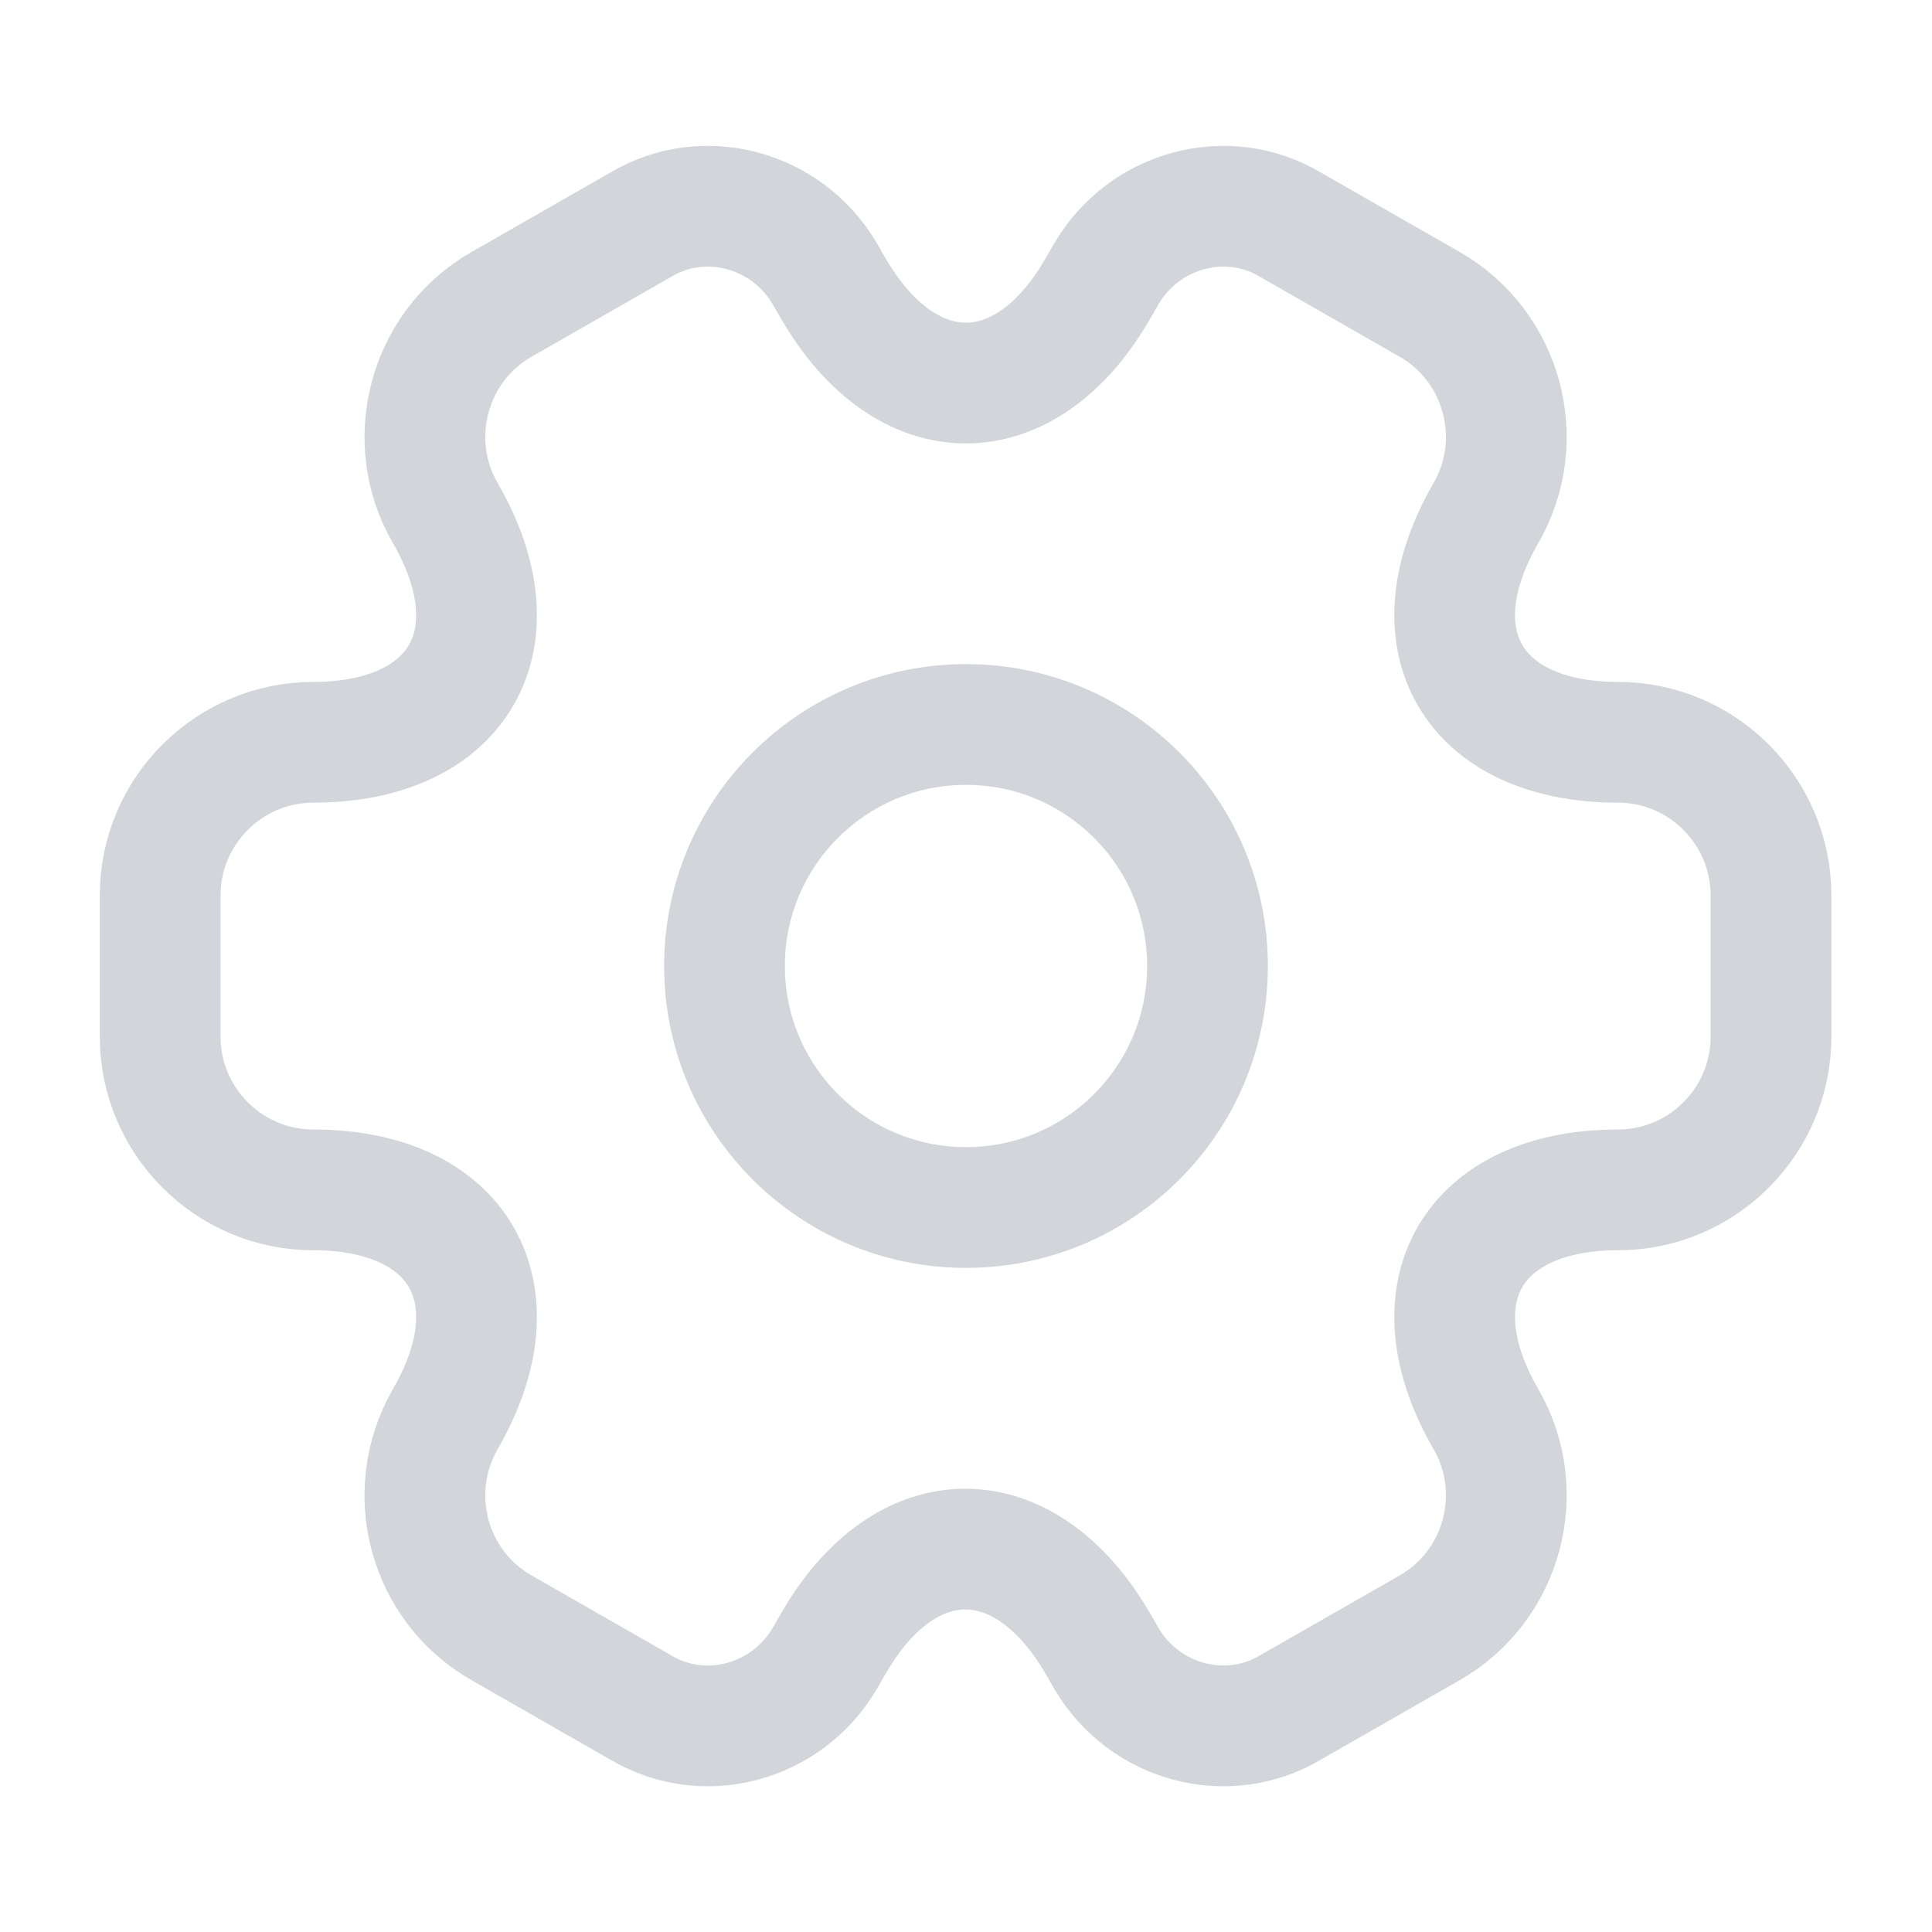 <svg width="24" height="24" viewBox="0 0 24 24" fill="none" xmlns="http://www.w3.org/2000/svg">
<g clip-path="url(#clip0_5126_42159)">
<g clip-path="url(#clip1_5126_42159)">
<g clip-path="url(#clip2_5126_42159)">
<mask id="mask0_5126_42159" style="mask-type:luminance" maskUnits="userSpaceOnUse" x="0" y="0" width="24" height="24">
<path d="M0 0H24V24H0V0Z" fill="white"/>
</mask>
<g mask="url(#mask0_5126_42159)">
<path d="M12 15C10.343 15 9 13.657 9 12C9 10.343 10.343 9 12 9C13.657 9 15 10.343 15 12C15 13.657 13.657 15 12 15Z" stroke="#D2D5DA" stroke-width="1.5" stroke-miterlimit="10" stroke-linecap="round" stroke-linejoin="round"/>
<path d="M22 12.881V11.121C22 10.081 21.15 9.221 20.1 9.221C18.29 9.221 17.55 7.941 18.46 6.371C18.98 5.471 18.67 4.301 17.76 3.781L16.03 2.791C15.24 2.321 14.22 2.601 13.75 3.391L13.64 3.581C12.74 5.151 11.26 5.151 10.35 3.581L10.24 3.391C9.77 2.601 8.75 2.321 7.96 2.791L6.23 3.781C5.32 4.301 5.01 5.471 5.53 6.371C6.44 7.941 5.7 9.221 3.89 9.221C2.85 9.221 1.99 10.071 1.99 11.121V12.881C1.99 13.921 2.84 14.781 3.89 14.781C5.7 14.781 6.44 16.061 5.53 17.631C5.01 18.541 5.32 19.701 6.23 20.221L7.96 21.211C8.75 21.681 9.77 21.401 10.24 20.611L10.35 20.421C11.25 18.851 12.73 18.851 13.64 20.421L13.75 20.611C14.22 21.401 15.24 21.681 16.03 21.211L17.76 20.221C18.67 19.701 18.98 18.531 18.46 17.631C17.55 16.061 18.29 14.781 20.1 14.781C21.15 14.781 22 13.921 22 12.881Z" stroke="#D2D5DA" stroke-width="1.5" stroke-miterlimit="10" stroke-linecap="round" stroke-linejoin="round"/>
</g>
</g>
</g>
</g>
<defs>
<clipPath id="clip0_5126_42159">
<rect width="24" height="24" fill="white"/>
</clipPath>
<clipPath id="clip1_5126_42159">
<rect width="22.56" height="22.56" fill="white" transform="translate(0.721 0.719)"/>
</clipPath>
<clipPath id="clip2_5126_42159">
<rect width="24" height="24" fill="white" transform="matrix(-1 0 0 1 24 0)"/>
</clipPath>
</defs>
</svg>
